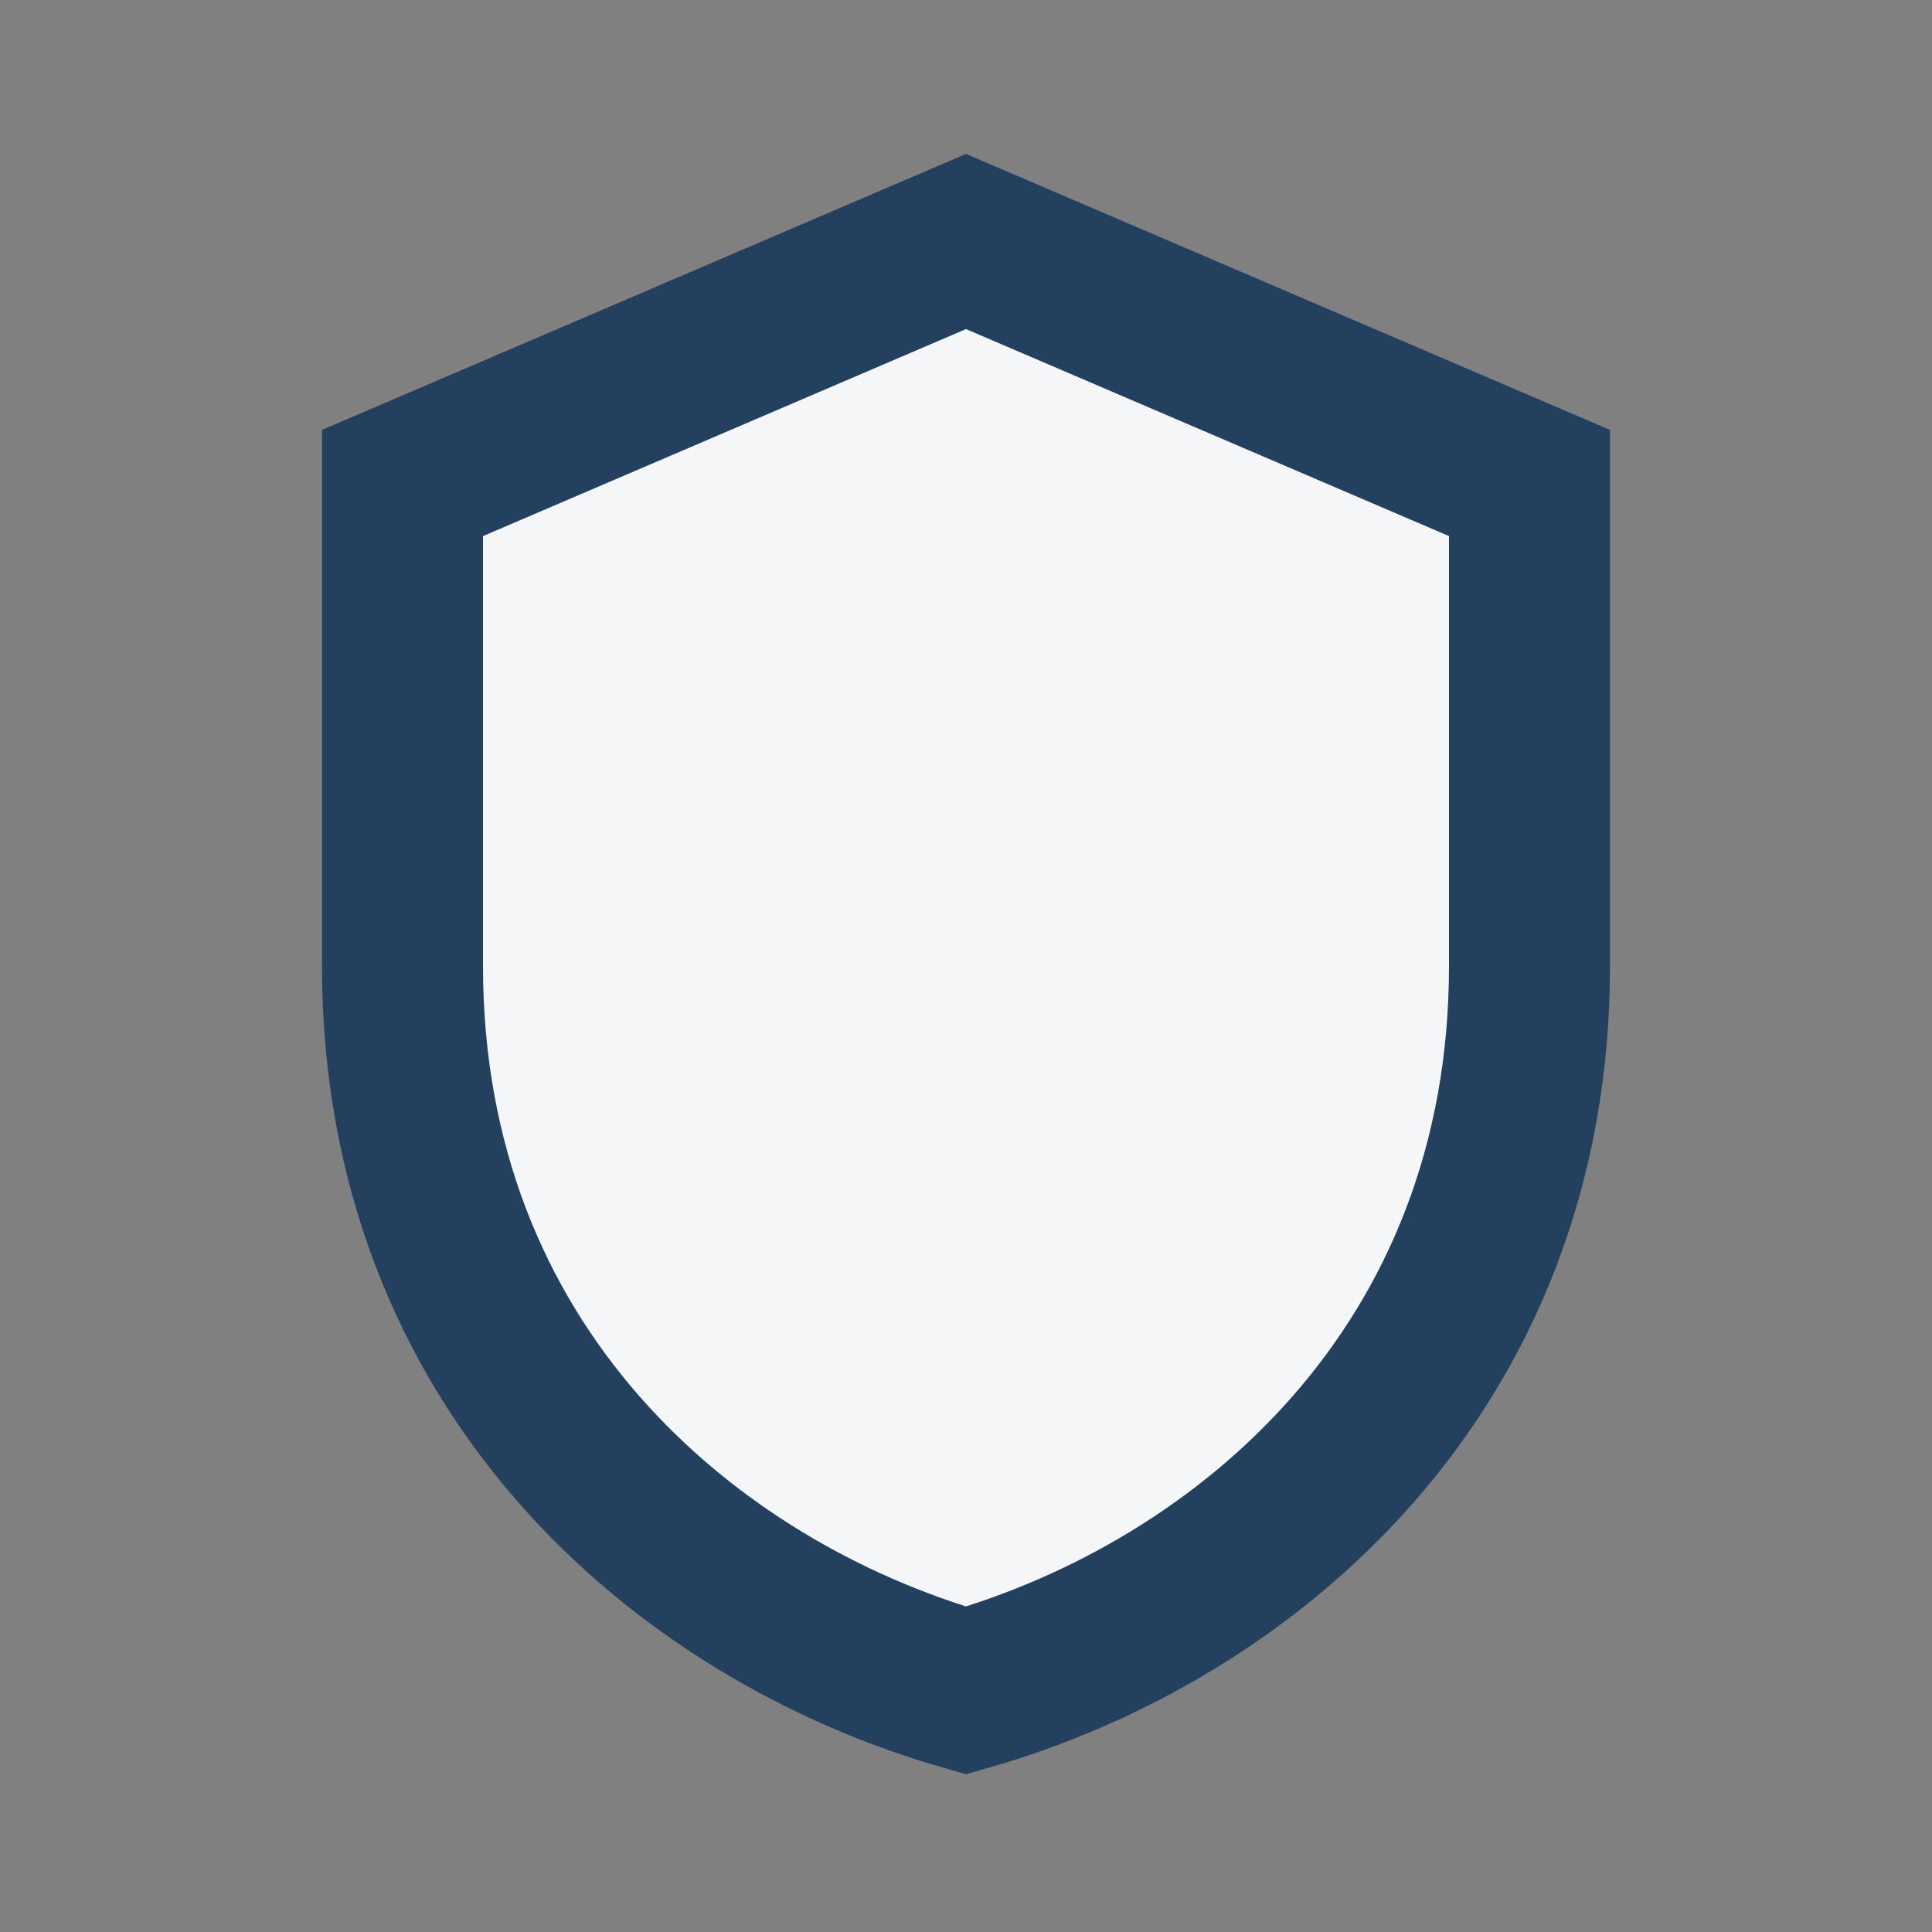<?xml version="1.0" encoding="UTF-8"?>
<svg xmlns="http://www.w3.org/2000/svg" width="24" height="24" viewBox="0 0 24 24"><rect x="0" y="0" width="24" height="24" fill="#808080" stroke="none"/><path fill="#F5F6F7" stroke="#23405F" stroke-width="2" d="M12 3l7 3v6c0 5-3.5 8-7 9-3.5-1-7-4-7-9V6l7-3z"/></svg>
